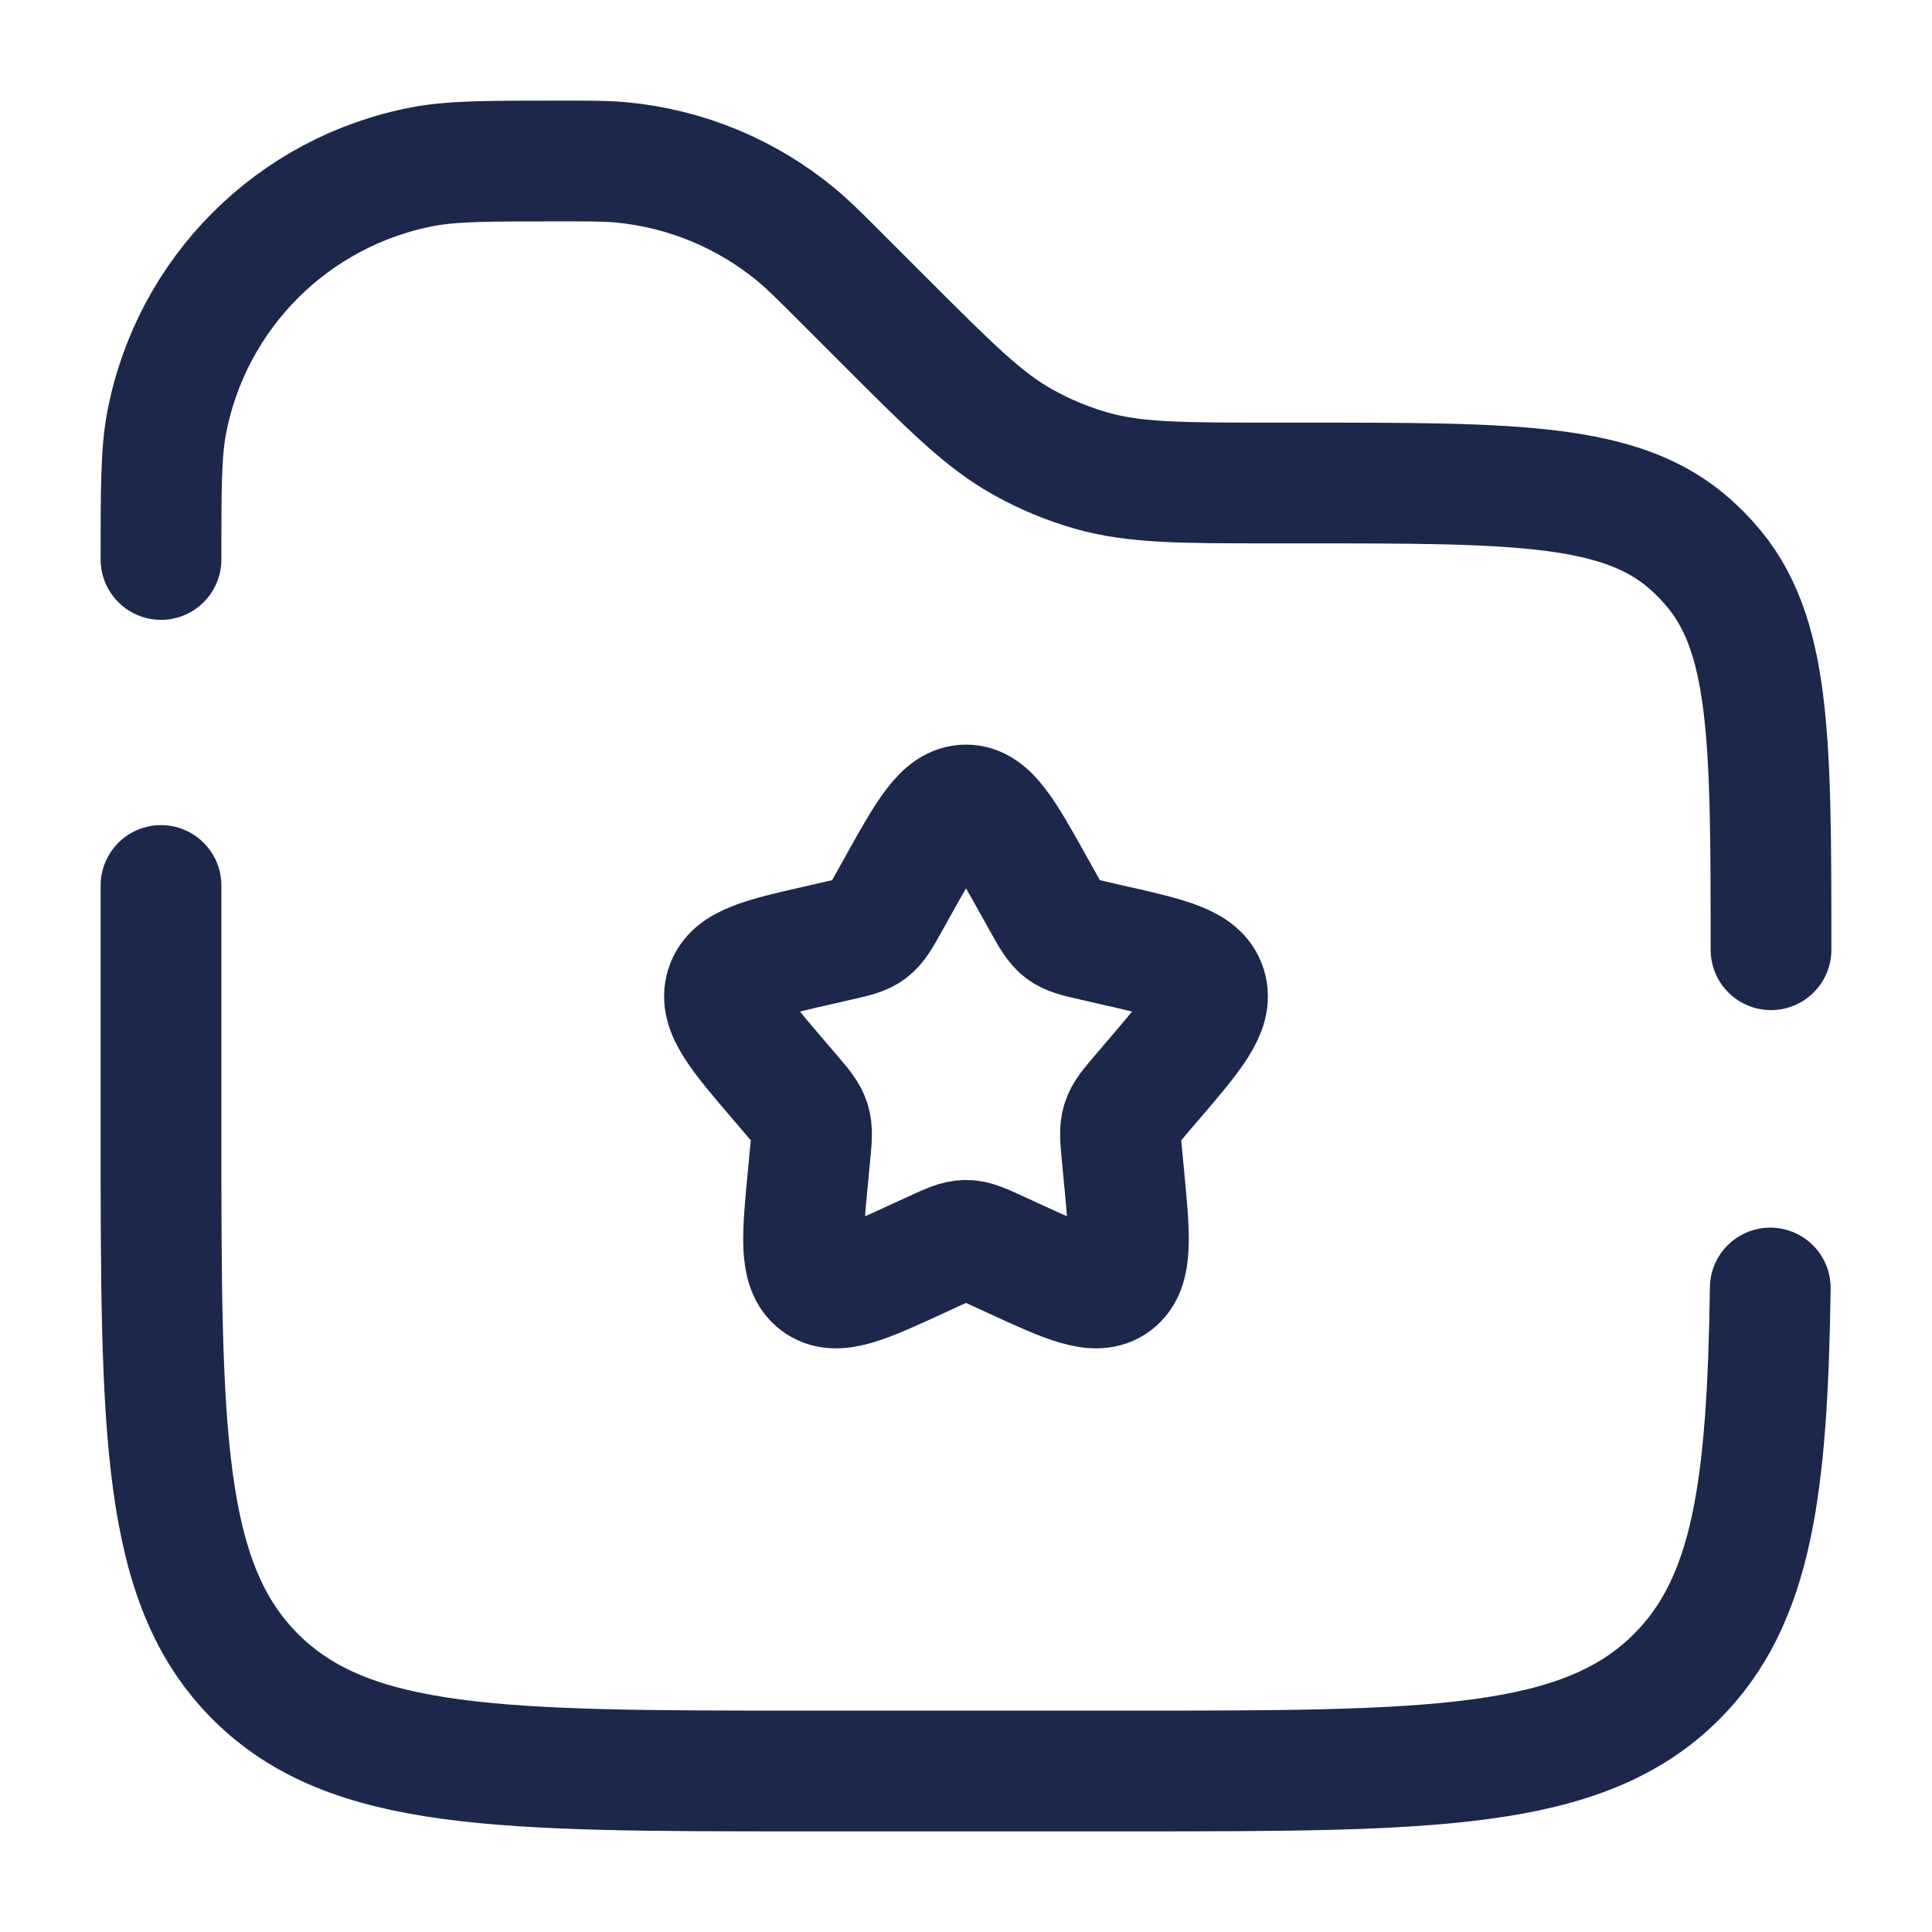 <?xml version="1.0" encoding="utf-8"?><!-- Скачано с сайта svg4.ru / Downloaded from svg4.ru -->
<svg width="800px" height="800px" viewBox="0 0 24 24" fill="none" xmlns="http://www.w3.org/2000/svg">
<path d="M11.146 11.023C11.526 10.341 11.716 10 12 10C12.284 10 12.474 10.341 12.854 11.023L12.952 11.199C13.06 11.393 13.114 11.489 13.198 11.553C13.283 11.617 13.387 11.641 13.597 11.688L13.788 11.732C14.526 11.899 14.895 11.982 14.983 12.264C15.071 12.547 14.819 12.841 14.316 13.429L14.186 13.581C14.043 13.748 13.971 13.832 13.939 13.935C13.907 14.039 13.918 14.15 13.94 14.373L13.959 14.576C14.035 15.361 14.073 15.754 13.844 15.928C13.614 16.102 13.268 15.944 12.577 15.625L12.399 15.543C12.202 15.453 12.104 15.408 12 15.408C11.896 15.408 11.798 15.453 11.601 15.543L11.423 15.625C10.732 15.944 10.386 16.102 10.156 15.928C9.927 15.754 9.965 15.361 10.041 14.576L10.06 14.373C10.082 14.15 10.093 14.039 10.061 13.935C10.029 13.832 9.957 13.748 9.814 13.581L9.684 13.429C9.181 12.841 8.929 12.547 9.017 12.264C9.105 11.982 9.474 11.899 10.212 11.732L10.403 11.688C10.613 11.641 10.717 11.617 10.802 11.553C10.886 11.489 10.94 11.393 11.048 11.199L11.146 11.023Z" stroke="#1C274C" stroke-width="1.5"/>
<path d="M22 11.798C22 9.166 22 7.849 21.23 6.994C21.16 6.915 21.085 6.84 21.006 6.769C20.151 6 18.834 6 16.202 6H15.828C14.675 6 14.098 6 13.56 5.847C13.265 5.763 12.98 5.645 12.712 5.495C12.224 5.224 11.816 4.816 11 4L10.45 3.45C10.176 3.176 10.04 3.04 9.896 2.921C9.277 2.407 8.517 2.092 7.716 2.017C7.53 2 7.336 2 6.95 2C6.067 2 5.626 2 5.258 2.069C3.64 2.375 2.375 3.64 2.069 5.258C2 5.626 2 6.067 2 6.95M21.991 16C21.955 18.48 21.771 19.885 20.828 20.828C19.657 22 17.771 22 14 22H10C6.229 22 4.343 22 3.172 20.828C2 19.657 2 17.771 2 14V11" stroke="#1C274C" stroke-width="1.5" stroke-linecap="round"/>
</svg>